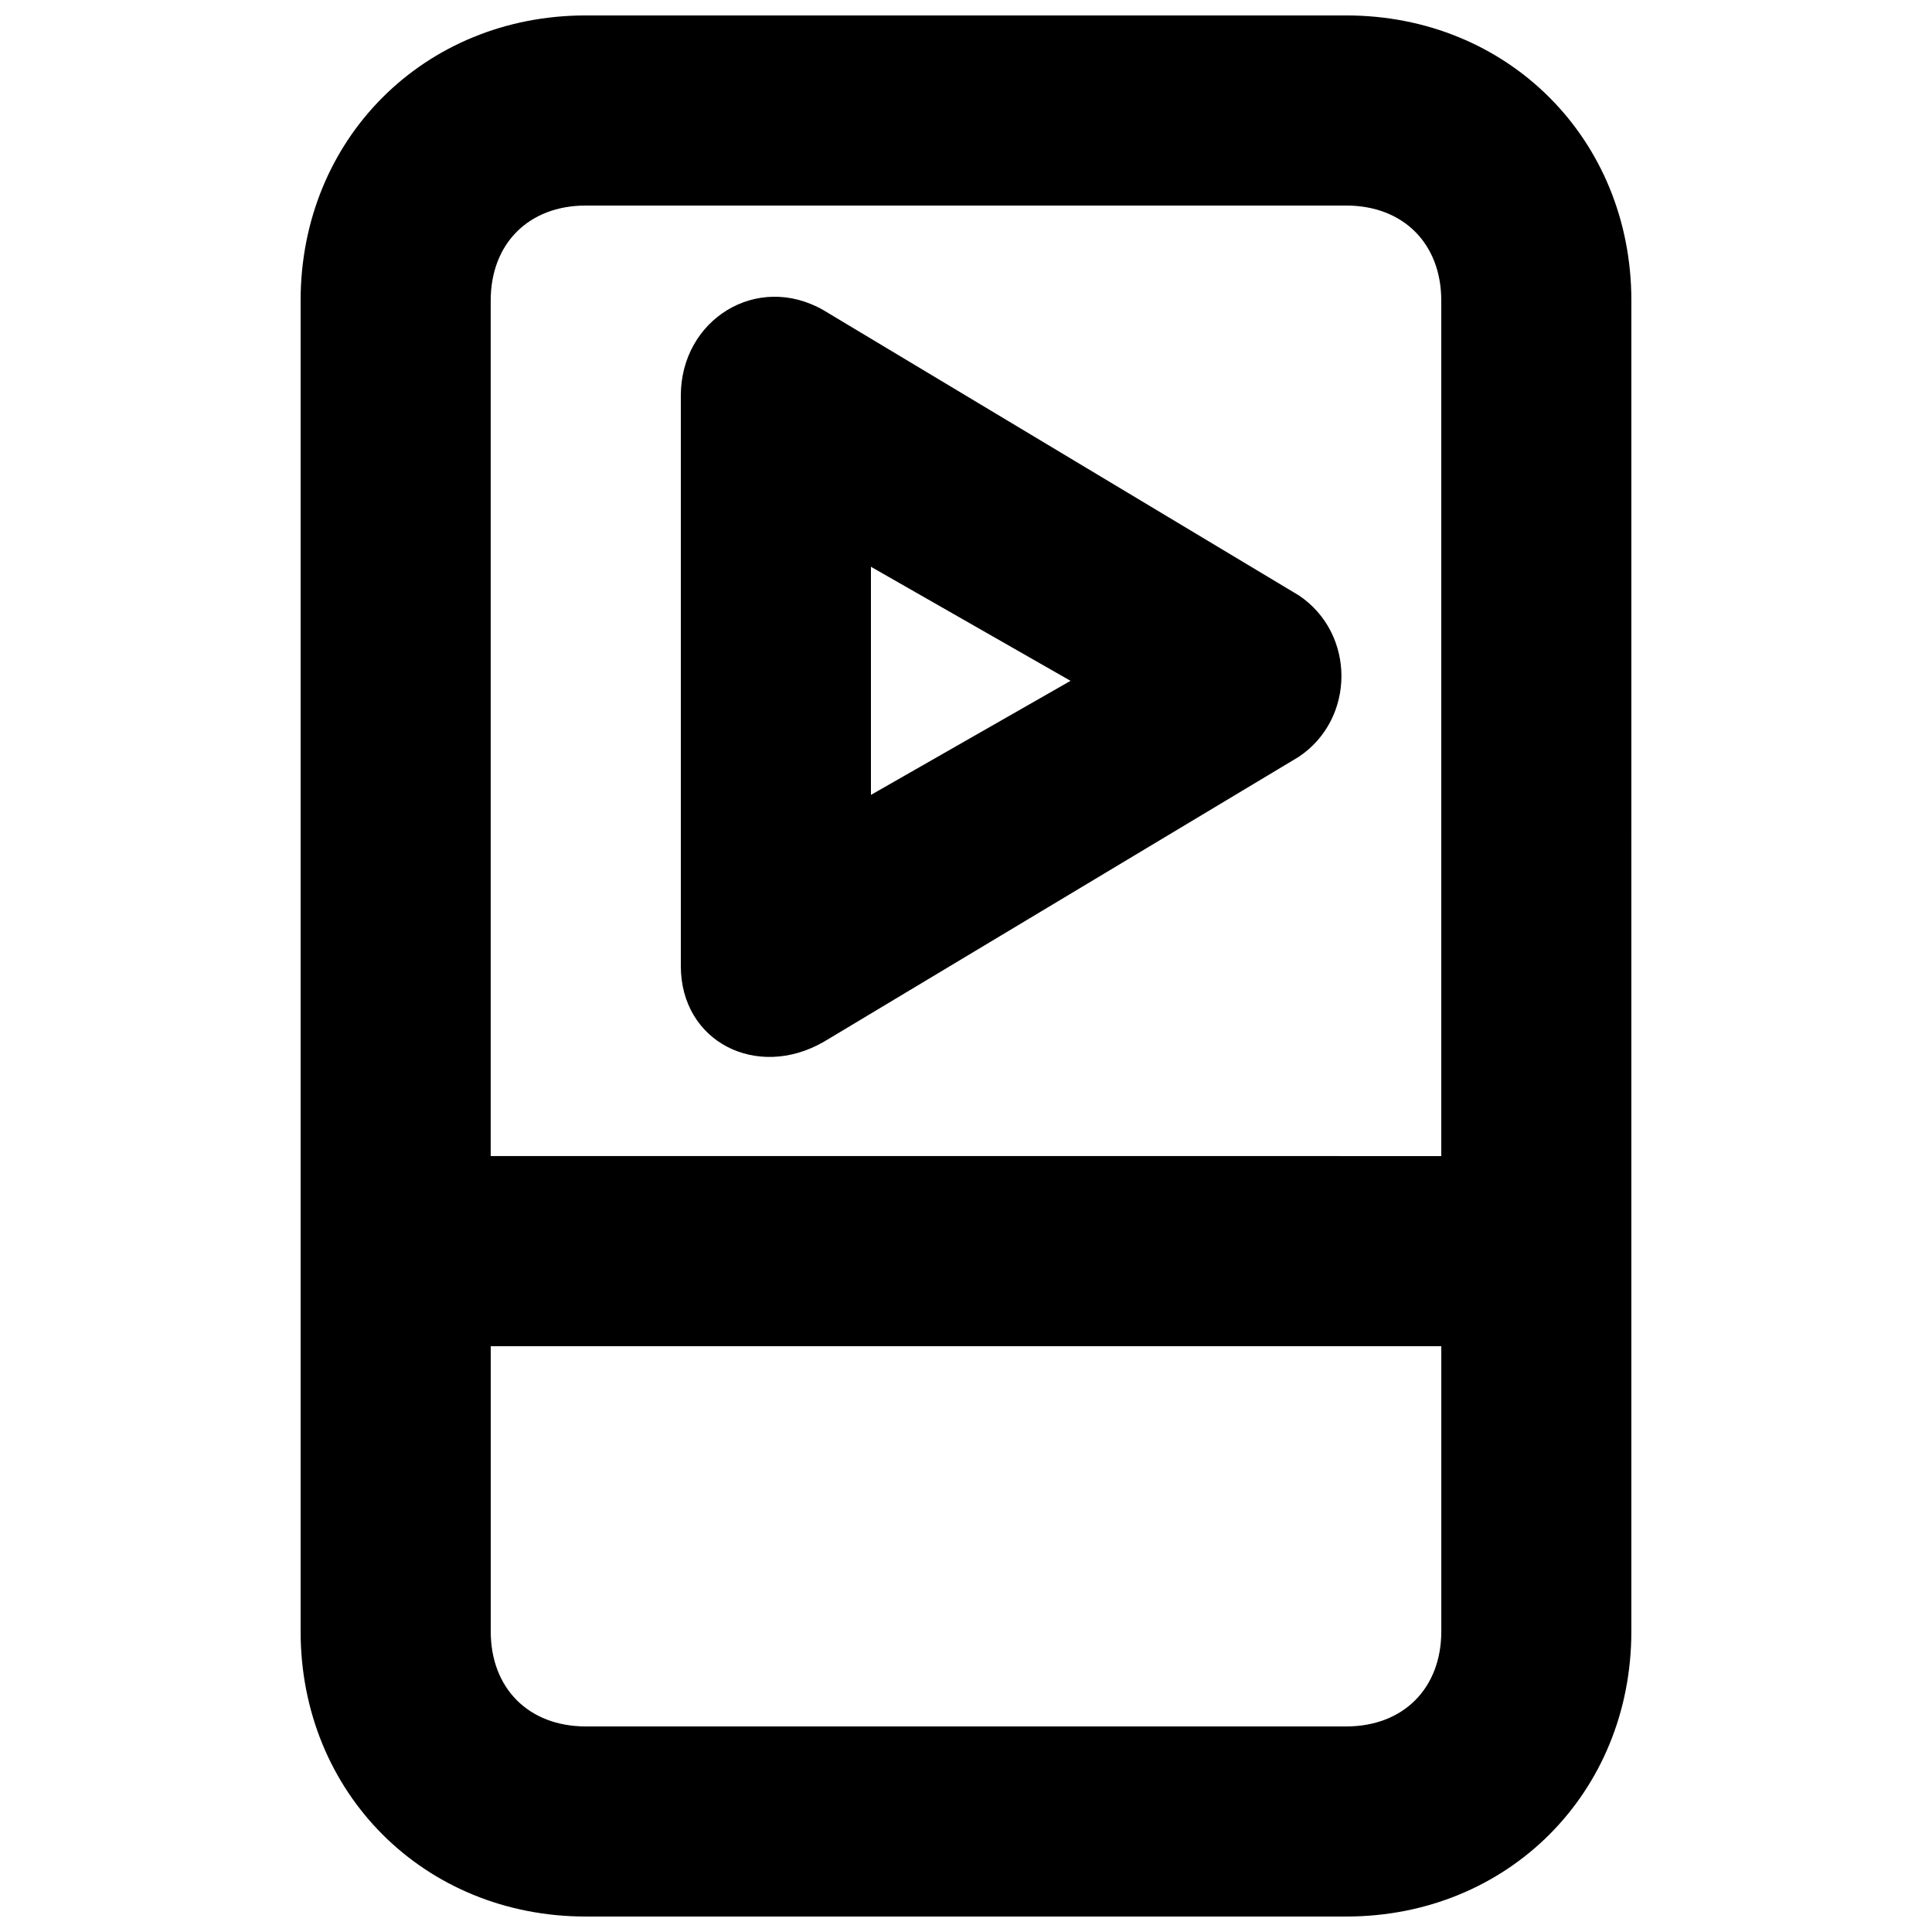 <?xml version="1.0" encoding="UTF-8"?>
<!-- Uploaded to: ICON Repo, www.iconrepo.com, Generator: ICON Repo Mixer Tools -->
<svg width="800px" height="800px" version="1.1" viewBox="144 144 512 512" xmlns="http://www.w3.org/2000/svg">
 <defs>
  <clipPath id="a">
   <path d="m223 148.09h354v503.81h-354z"/>
  </clipPath>
 </defs>
 <g clip-path="url(#a)">
  <path d="m500.76 148.09h-201.52c-42.824 0-75.574 32.746-75.574 75.57v352.67c0 42.824 32.746 75.57 75.57 75.57h201.52c42.824 0 75.57-32.746 75.57-75.57l0.004-352.67c0-42.824-32.746-75.57-75.57-75.57zm-201.52 50.383h201.52c15.113 0 25.191 10.078 25.191 25.191v226.71l-251.91-0.004v-226.71c0-15.113 10.074-25.188 25.191-25.188zm201.52 403.05h-201.52c-15.113 0-25.191-10.078-25.191-25.191v-75.57h251.91v75.57c-0.004 15.113-10.078 25.191-25.191 25.191z"/>
 </g>
 <path d="m362.21 420.15 125.95-75.57c15.113-10.078 15.113-32.746 0-42.824l-125.95-75.57c-17.633-10.078-37.785 2.516-37.785 22.668v151.14c0 20.152 20.152 30.227 37.785 20.152zm12.598-125.95 52.898 30.227-52.898 30.23z"/>
</svg>